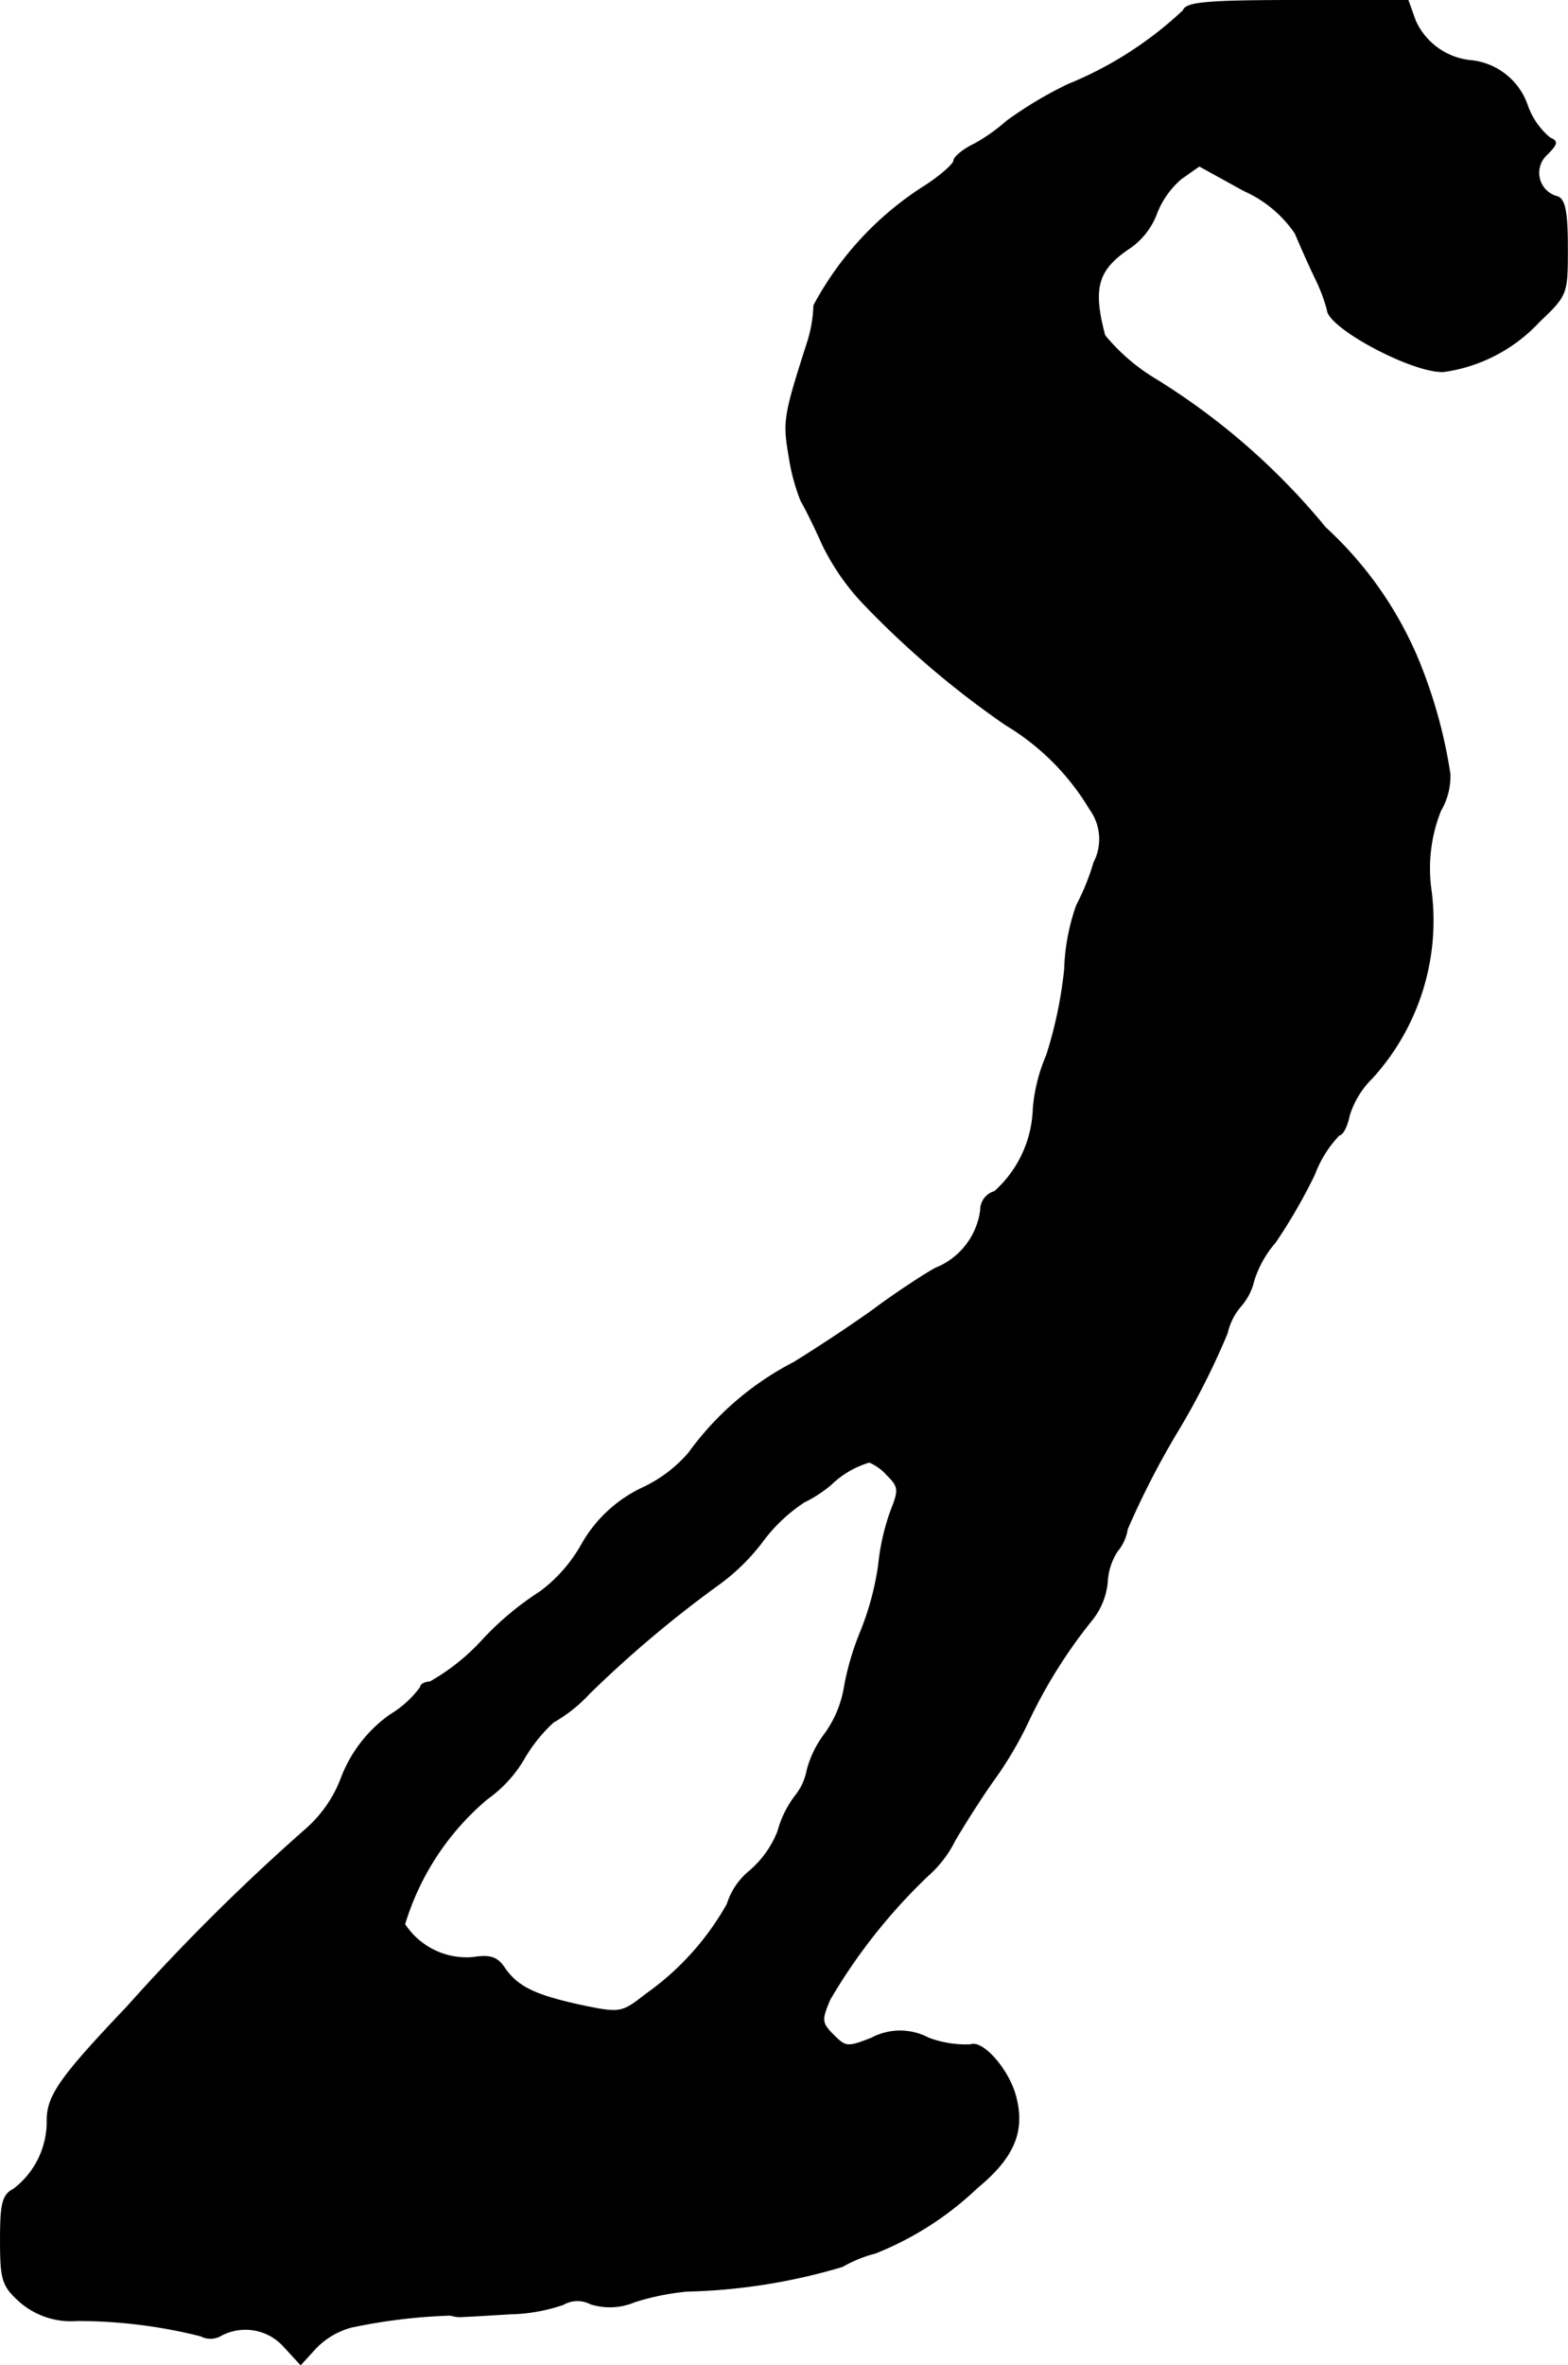 <?xml version="1.0" encoding="UTF-8"?>
<svg xmlns="http://www.w3.org/2000/svg"
     version="1.1"
     width="5.025mm"
     height="7.574mm"
     viewBox="0 0 14.244 21.47">
   <defs>
      <style type="text/css"><![CDATA[
      .a {
        stroke: #000;
        stroke-linecap: round;
        stroke-linejoin: round;
        stroke-width: 0.01px;
      }
    ]]></style>
   </defs>
   <path class="a"
         d="M10.75.096A3.39,3.39,0,0,1,9.702.768a3.589,3.589,0,0,0-.557.333,1.631,1.631,0,0,1-.291.206c-.103.048-.188.121-.188.151s-.115.133-.254.224A2.907,2.907,0,0,0,7.394,2.773a1.219,1.219,0,0,1-.061.345c-.212.66-.218.709-.164,1.024a1.797,1.797,0,0,0,.109.406c.03.048.121.23.194.394a2.141,2.141,0,0,0,.351.515A8.345,8.345,0,0,0,9.133,6.577,2.222,2.222,0,0,1,9.902,7.346a.462.462,0,0,1,.036.485,2.108,2.108,0,0,1-.157.388,1.905,1.905,0,0,0-.109.581A3.851,3.851,0,0,1,9.508,9.581a1.538,1.538,0,0,0-.121.485,1.053,1.053,0,0,1-.351.751.174.174,0,0,0-.127.17.66.66,0,0,1-.412.527c-.121.067-.345.218-.497.327-.151.115-.503.351-.787.527a2.712,2.712,0,0,0-.957.824,1.256,1.256,0,0,1-.418.315,1.241,1.241,0,0,0-.557.521,1.364,1.364,0,0,1-.376.424,2.704,2.704,0,0,0-.515.43,1.947,1.947,0,0,1-.485.388c-.048,0-.085.024-.085.048a.929.929,0,0,1-.273.248,1.242,1.242,0,0,0-.448.581,1.161,1.161,0,0,1-.315.454,19.061,19.061,0,0,0-1.629,1.617C.55,18.854.429,19.024.429,19.248a.77.77,0,0,1-.303.624c-.103.055-.121.127-.121.466,0,.357.018.412.17.551a.709.709,0,0,0,.527.176,4.564,4.564,0,0,1,1.121.139.189.189,0,0,0,.188-.006.471.471,0,0,1,.569.103l.151.164L2.87,21.313a.703.703,0,0,1,.321-.188,5.073,5.073,0,0,1,.902-.109.285.285,0,0,0,.121.012c.036,0,.224-.012.424-.024a1.576,1.576,0,0,0,.478-.085.258.258,0,0,1,.248-.006.575.575,0,0,0,.4-.018,2.235,2.235,0,0,1,.478-.097,5.352,5.352,0,0,0,1.411-.224,1.174,1.174,0,0,1,.297-.121,2.881,2.881,0,0,0,.927-.594c.339-.279.436-.521.345-.842-.067-.236-.297-.497-.406-.454a.978.978,0,0,1-.382-.061.549.549,0,0,0-.515,0c-.218.085-.236.085-.345-.024-.115-.115-.115-.139-.036-.327A5.135,5.135,0,0,1,8.43,17.025a1.029,1.029,0,0,0,.242-.315c.103-.176.267-.43.363-.563a3.376,3.376,0,0,0,.303-.515,4.584,4.584,0,0,1,.581-.927.645.645,0,0,0,.139-.339.566.566,0,0,1,.091-.285.414.414,0,0,0,.091-.2,7.545,7.545,0,0,1,.454-.884,6.818,6.818,0,0,0,.454-.896.556.556,0,0,1,.121-.242.541.541,0,0,0,.121-.236.979.979,0,0,1,.194-.345,4.887,4.887,0,0,0,.357-.618,1.046,1.046,0,0,1,.224-.357c.03,0,.073-.079.091-.176a.823.823,0,0,1,.212-.345,2.122,2.122,0,0,0,.533-1.69,1.414,1.414,0,0,1,.085-.733.618.618,0,0,0,.085-.333,4.485,4.485,0,0,0-.303-1.072A3.416,3.416,0,0,0,12.04,4.79a6.223,6.223,0,0,0-1.569-1.363,1.779,1.779,0,0,1-.436-.382c-.115-.436-.067-.6.236-.8a.665.665,0,0,0,.236-.309.789.789,0,0,1,.224-.315l.164-.115.406.224a1.104,1.104,0,0,1,.466.388c.036.085.115.267.182.406a1.604,1.604,0,0,1,.109.285c0,.164.787.581,1.06.563a1.462,1.462,0,0,0,.866-.454c.254-.242.254-.248.254-.672,0-.327-.024-.436-.091-.46a.224.224,0,0,1-.097-.382c.097-.097.103-.121.03-.151a.671.671,0,0,1-.206-.297.606.606,0,0,0-.521-.406.62.62,0,0,1-.497-.363L12.791.005H11.786C10.962.005,10.774.023,10.75.096ZM8.061,13.391c.103.103.109.133.036.315a2.056,2.056,0,0,0-.115.503,2.578,2.578,0,0,1-.164.606,2.467,2.467,0,0,0-.145.491,1.012,1.012,0,0,1-.176.43.94.94,0,0,0-.164.333.529.529,0,0,1-.109.236.933.933,0,0,0-.157.321.915.915,0,0,1-.254.357.633.633,0,0,0-.206.303,2.496,2.496,0,0,1-.739.818c-.218.17-.23.176-.581.103-.418-.091-.581-.164-.703-.339-.067-.103-.133-.121-.291-.097a.673.673,0,0,1-.618-.303,2.394,2.394,0,0,1,.751-1.139,1.17,1.17,0,0,0,.333-.363,1.409,1.409,0,0,1,.267-.333,1.364,1.364,0,0,0,.327-.26,10.442,10.442,0,0,1,1.163-.981,1.879,1.879,0,0,0,.406-.394,1.492,1.492,0,0,1,.382-.363,1.196,1.196,0,0,0,.242-.157.85.85,0,0,1,.351-.206A.458.458,0,0,1,8.061,13.391Z"/>
</svg>

